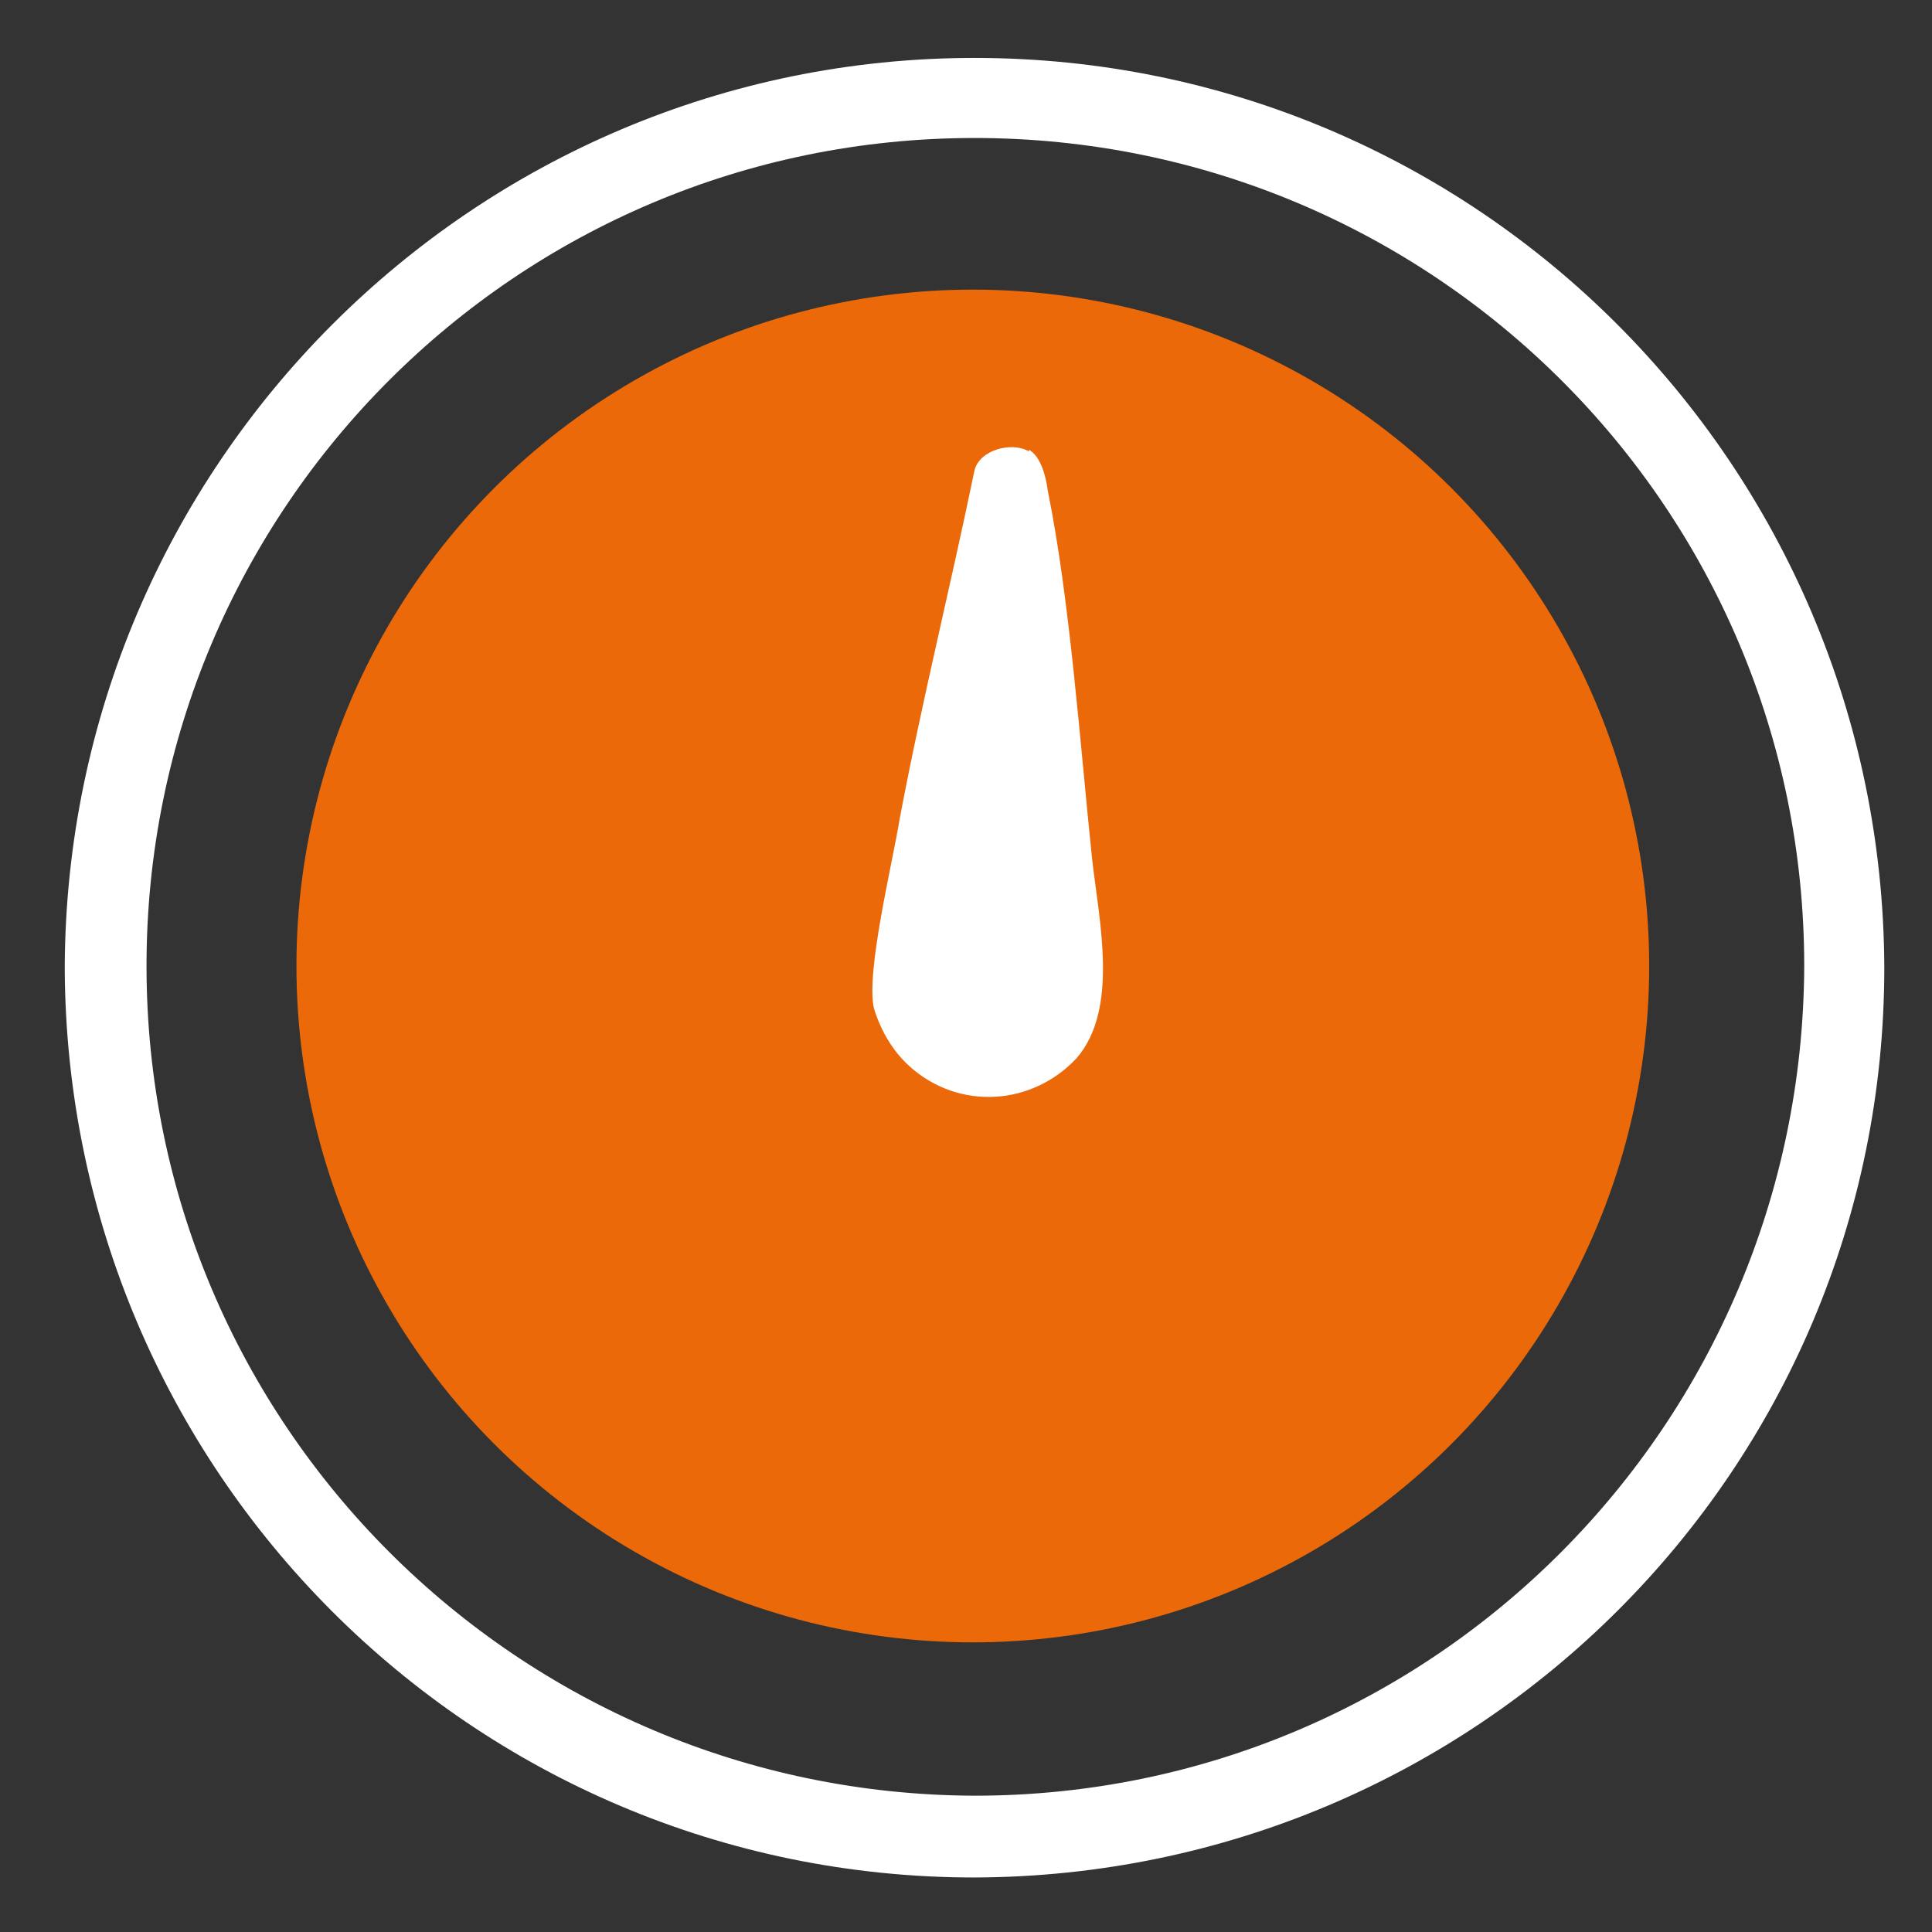 <?xml version="1.0" encoding="UTF-8"?>
<svg xmlns="http://www.w3.org/2000/svg" version="1.1" viewBox="0 0 113.4 113.4">
  <rect x="0" y="0" width="113.4" height="113.4" fill="#333333" stroke="none"/>
  <defs>
    <style>
      .cls-1 {
        fill: none;
      }

      .cls-2 {
        fill: #eb6908;
      }

      .cls-3 {
        fill: #fff;
      }
    </style>
  </defs>
  <!-- Generator: Adobe Illustrator 28.7.1, SVG Export Plug-In . SVG Version: 1.2.0 Build 142)  -->
  <g>
    <g id="Ebene_1">
      <circle id="Ellipse_559" class="cls-2" cx="57.1" cy="56.7" r="39.7"/>
      <polyline class="cls-1" points="72.2 86.6 3.9 3.4 3.9 110.1 110.6 110.1 72.2 86.6"/>
      <g id="Gruppe_8584">
        <g id="Gruppe_8582">
          <path id="Pfad_104264" class="cls-3" d="M60.4,26.4c.7.4,1,1.6,1.1,2.4,1.3,6.4,1.9,14.9,2.6,21.6.4,3.6,1.6,8.8-.9,11.7-2.6,2.8-6.9,3.1-9.8.5-1-.9-1.7-2.1-2.1-3.4-.5-2.1,1.1-8.6,1.5-11.1,1.3-6.9,3-13.7,4.4-20.5.3-1.2,2.2-1.7,3.2-1.1"/>
        </g>
        <g id="Gruppe_8583">
          <path id="Pfad_104265" class="cls-3" d="M57.2,3.4c29.5,0,53.3,23.9,53.4,53.4,0,29.5-23.9,53.3-53.4,53.4-29.5,0-53.3-23.9-53.4-53.4C3.9,27.3,27.8,3.4,57.2,3.4ZM57.2,105.4c26.9,0,48.6-21.8,48.7-48.7,0-26.9-21.8-48.6-48.7-48.6-26.9,0-48.6,21.8-48.6,48.6,0,26.9,21.8,48.6,48.6,48.7h0Z"/>
        </g>
      </g>
    </g>
  </g>
</svg>